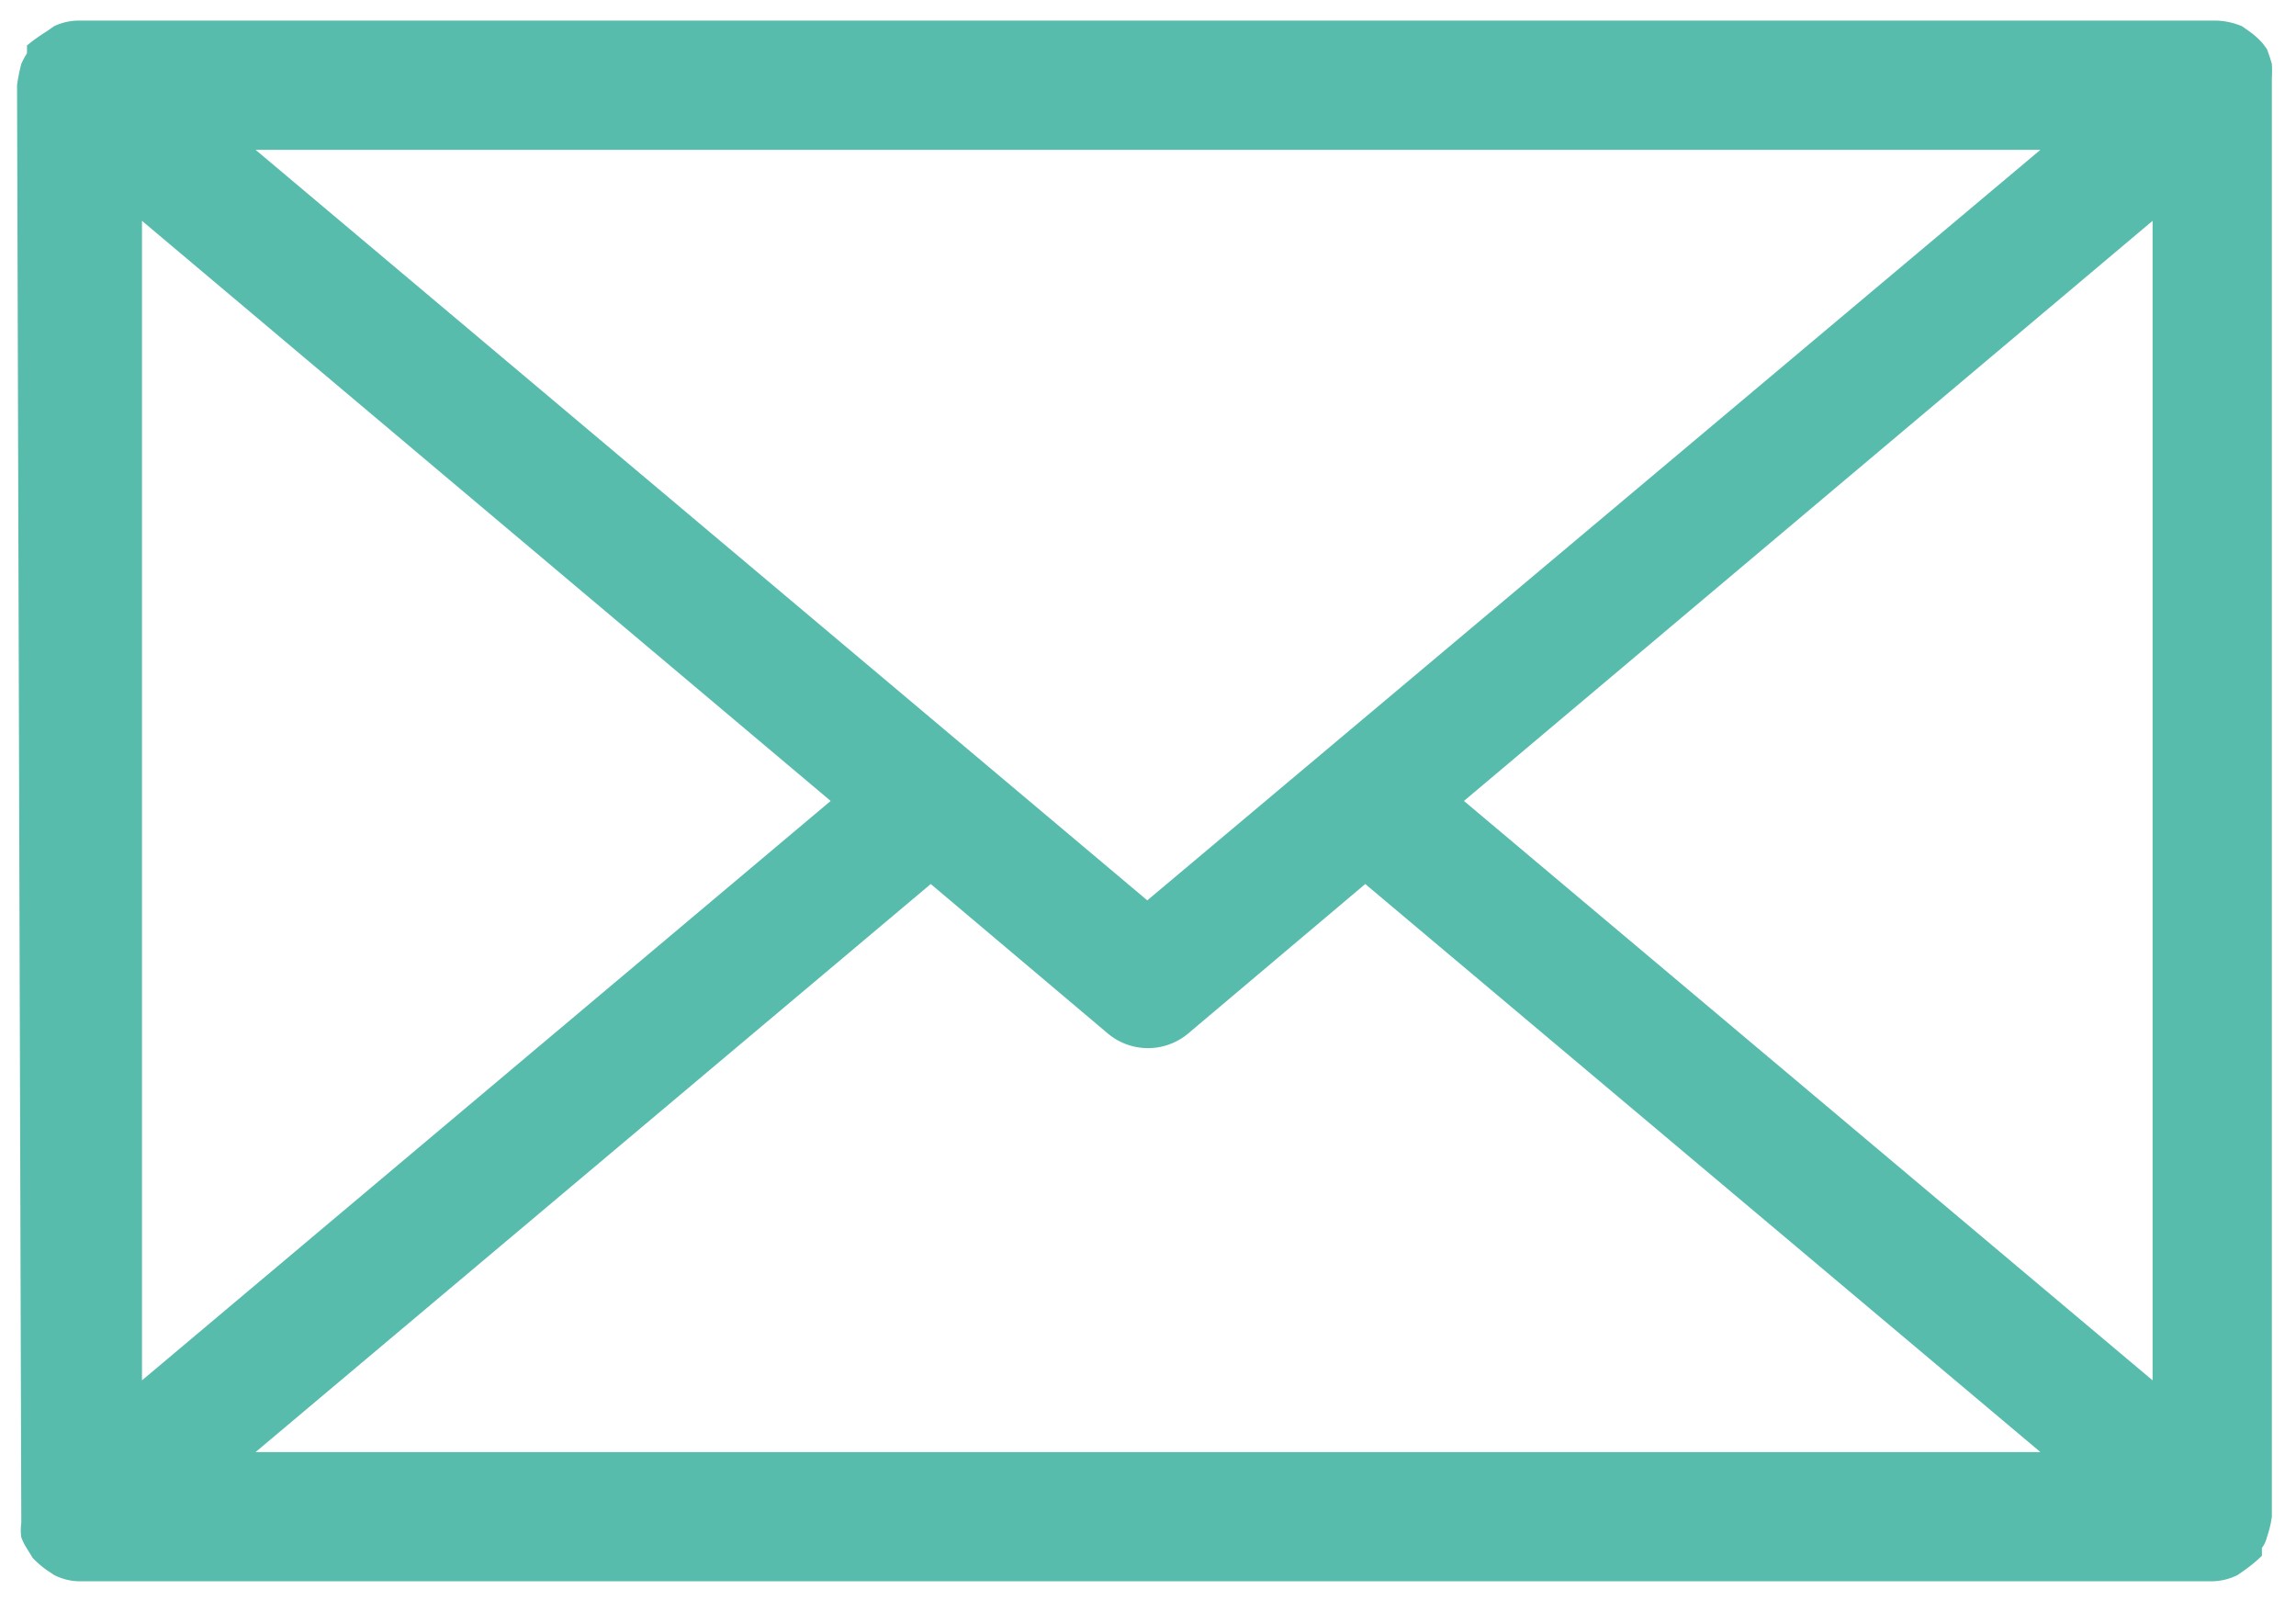 <svg xmlns="http://www.w3.org/2000/svg" viewBox="0 0 32.34 22.55"><defs><style>.cls-1{fill:#58bcac;}</style></defs><title>icon_email</title><g id="dotted"><path class="cls-1" d="M1.12,22.27a.8.8,0,0,1-.36-.09l-.09-.06a1.3,1.3,0,0,1-.21-.18l-.08-.13a.8.8,0,0,1-.08-.16.69.69,0,0,1,0-.2L.24,1.2A2.46,2.46,0,0,1,.3.9,1.09,1.09,0,0,1,.38.75l0-.11A2.63,2.63,0,0,1,.66.44L.76.37A.81.81,0,0,1,1.12.29h30.1a1,1,0,0,1,.36.08l.1.07a1.08,1.08,0,0,1,.19.17l.06.08A2.34,2.34,0,0,1,32,.9a1.77,1.77,0,0,1,0,.2l0,20.26a1.52,1.52,0,0,1-.07.29.41.41,0,0,1-.07.15l0,.11a2,2,0,0,1-.24.2l-.1.07a.83.83,0,0,1-.36.09ZM3.6,20.45H28.74l-9.51-8-2.5,2.11a.88.88,0,0,1-1.12,0l-2.5-2.11ZM2,19.44l9.7-8.16L2,3.11Zm18.62-8.16,9.7,8.16V3.11Zm-4.46,1.4L28.74,2.11H3.6Z"/></g></svg>